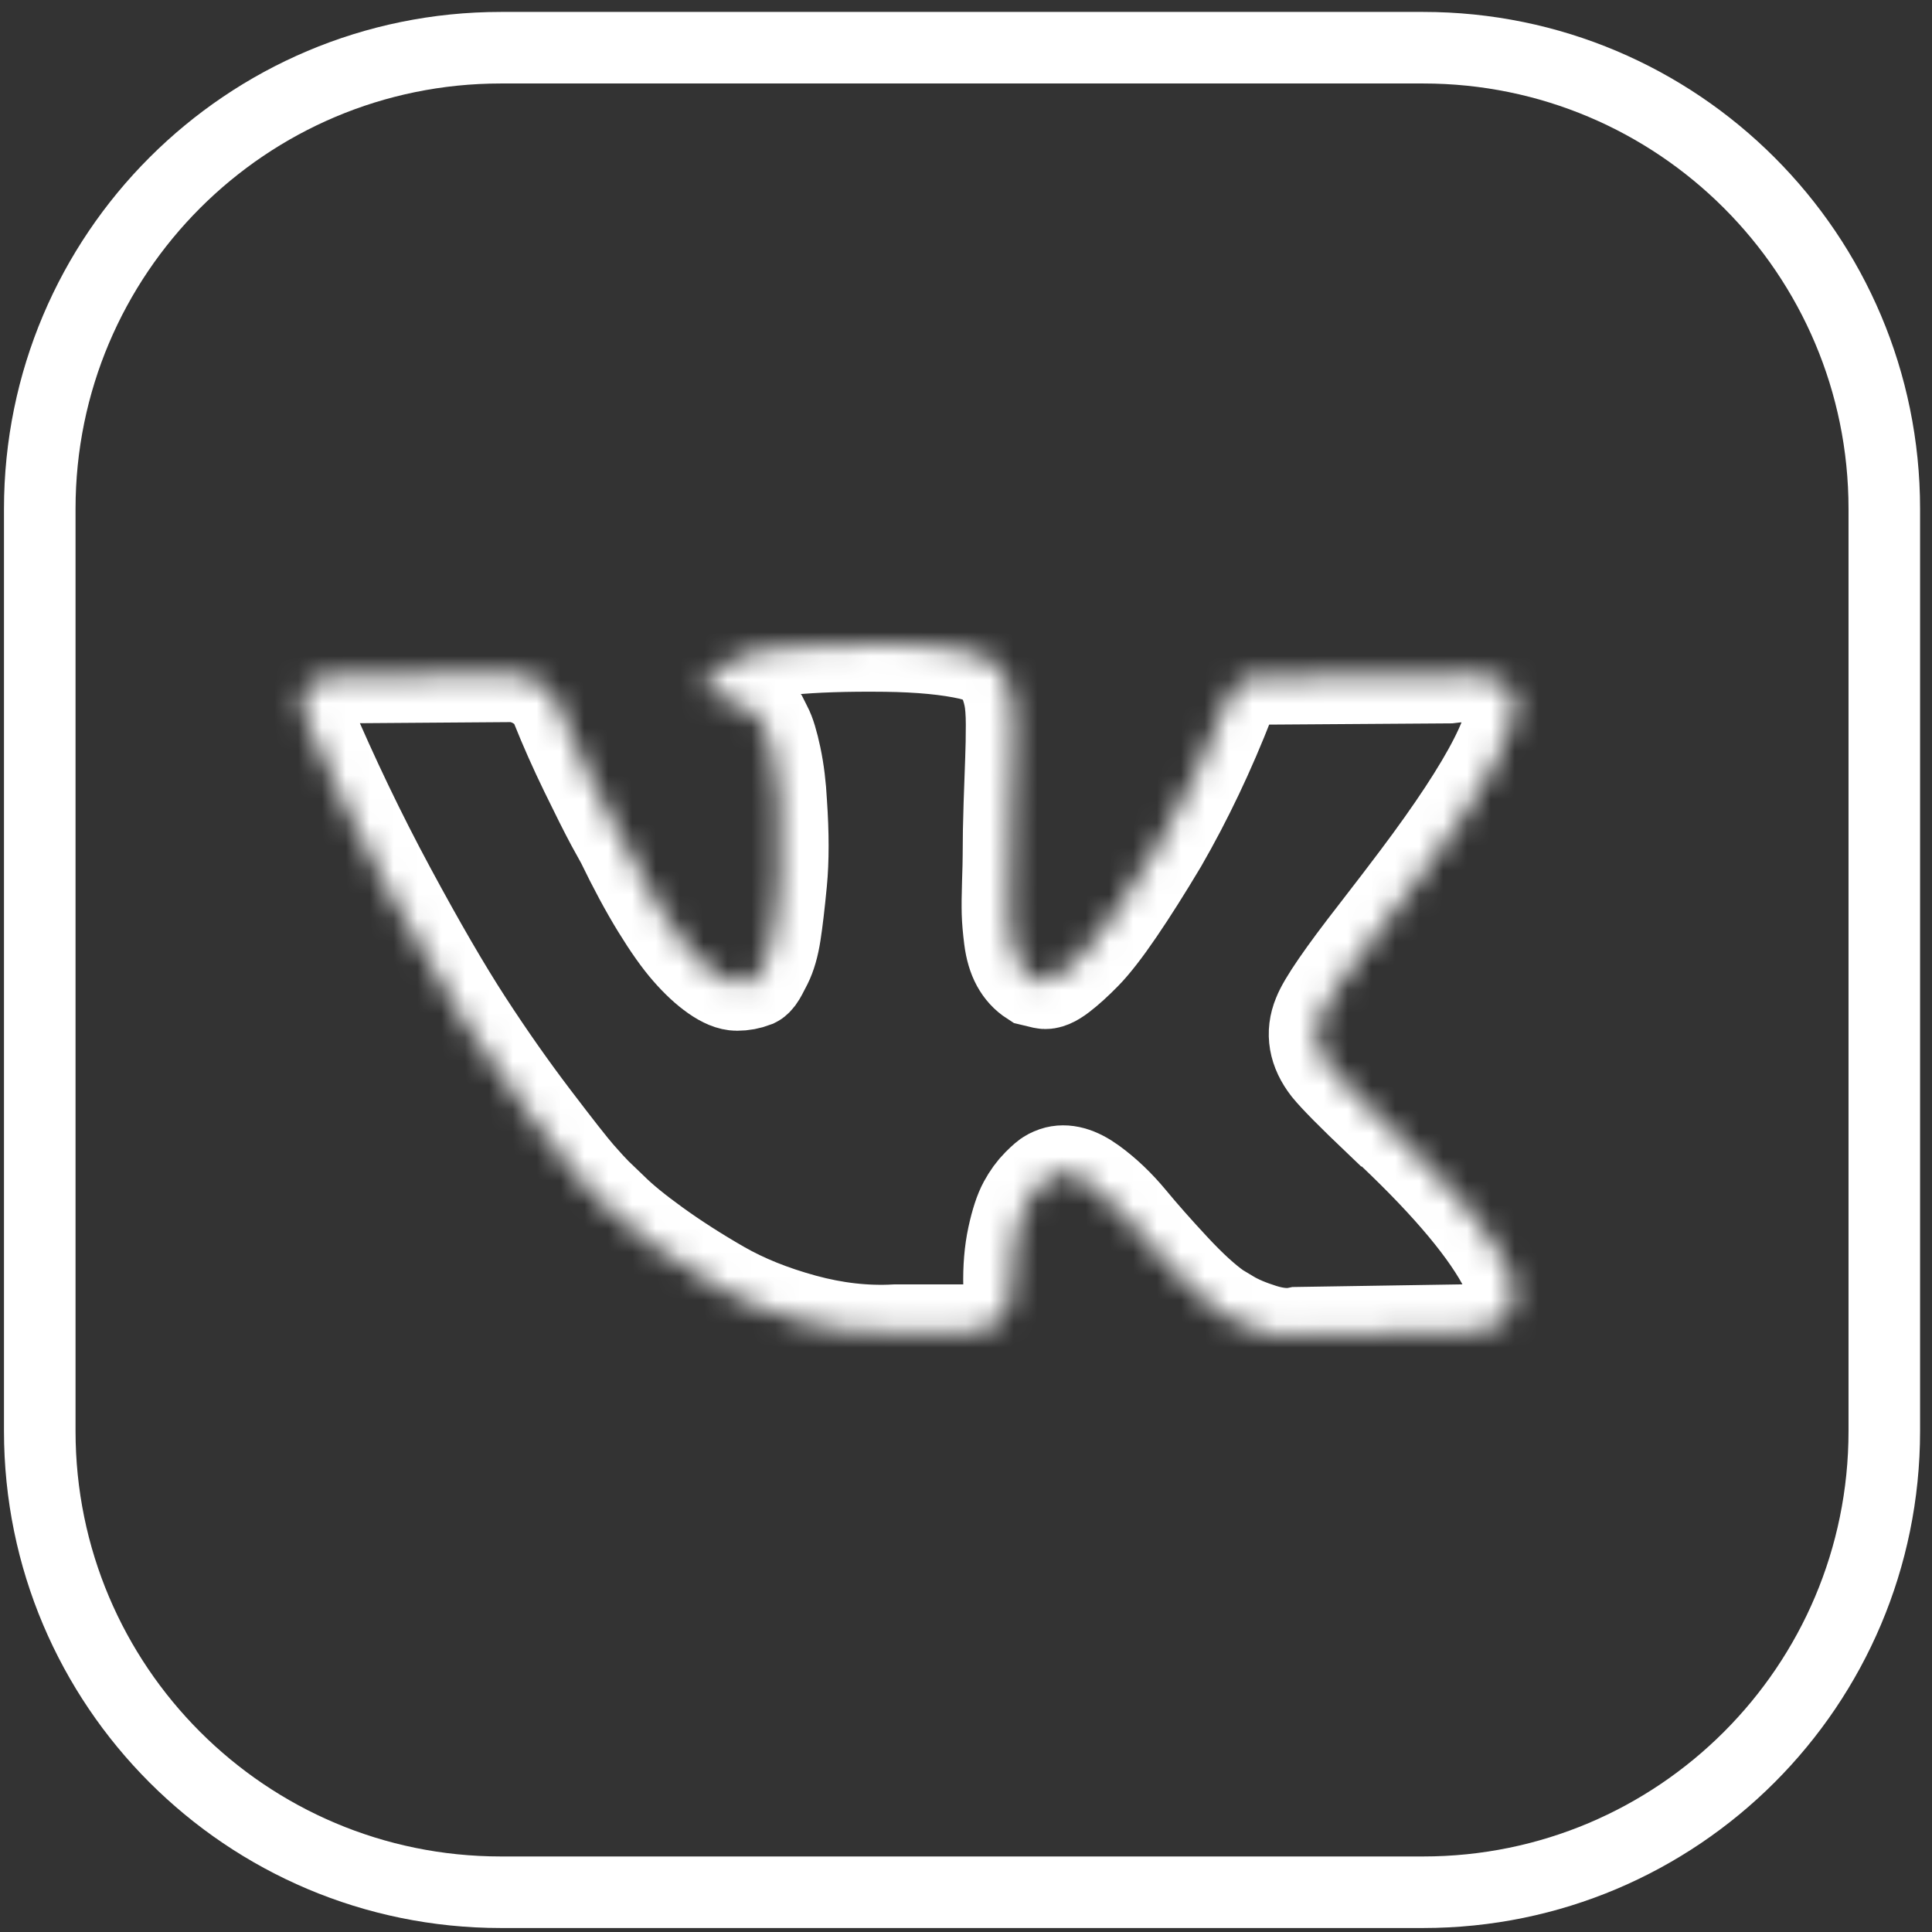 <?xml version="1.0" encoding="UTF-8"?> <svg xmlns="http://www.w3.org/2000/svg" width="81" height="81" viewBox="0 0 81 81" fill="none"><rect x="0" y="0" width="81" height="81" fill="#333333" stroke="none"/><path d="M59.667 2H21C10.322 2 1.667 10.656 1.667 21.333V60C1.667 70.677 10.322 79.333 21 79.333H59.667C70.344 79.333 79 70.677 79 60V21.333C79 10.656 70.344 2 59.667 2Z" stroke="white" stroke-width="3" stroke-linecap="round" stroke-linejoin="round"></path><mask id="path-2-inside-1_192_6" fill="white"><path d="M63.226 53.19C63.164 53.057 63.107 52.947 63.053 52.859C62.172 51.271 60.486 49.322 57.999 47.01L57.946 46.957L57.92 46.931L57.893 46.905H57.867C56.738 45.829 56.023 45.105 55.723 44.734C55.175 44.029 55.053 43.314 55.352 42.59C55.564 42.044 56.358 40.889 57.734 39.124C58.458 38.189 59.031 37.439 59.454 36.875C62.507 32.817 63.83 30.223 63.424 29.094L63.266 28.83C63.16 28.671 62.887 28.526 62.446 28.393C62.005 28.261 61.44 28.239 60.752 28.328L53.13 28.38C53.007 28.336 52.831 28.34 52.601 28.393C52.372 28.447 52.257 28.473 52.257 28.473L52.124 28.539L52.019 28.619C51.931 28.672 51.834 28.764 51.728 28.897C51.622 29.029 51.534 29.183 51.464 29.36C50.634 31.494 49.69 33.479 48.632 35.314C47.979 36.408 47.379 37.356 46.832 38.159C46.285 38.962 45.826 39.553 45.456 39.932C45.085 40.311 44.751 40.615 44.45 40.845C44.15 41.075 43.921 41.172 43.762 41.136C43.603 41.101 43.454 41.065 43.312 41.03C43.065 40.871 42.867 40.655 42.717 40.382C42.567 40.108 42.465 39.764 42.412 39.349C42.36 38.935 42.329 38.578 42.32 38.278C42.312 37.978 42.315 37.554 42.333 37.007C42.352 36.46 42.36 36.09 42.36 35.896C42.36 35.225 42.373 34.498 42.399 33.712C42.426 32.927 42.447 32.305 42.465 31.847C42.483 31.388 42.492 30.903 42.492 30.391C42.492 29.88 42.461 29.478 42.399 29.187C42.338 28.896 42.245 28.614 42.122 28.34C41.998 28.067 41.817 27.855 41.579 27.705C41.341 27.555 41.045 27.436 40.693 27.348C39.758 27.136 38.567 27.022 37.12 27.004C33.839 26.968 31.73 27.18 30.795 27.639C30.424 27.833 30.089 28.098 29.789 28.433C29.472 28.821 29.427 29.033 29.657 29.068C30.715 29.226 31.465 29.606 31.906 30.206L32.065 30.523C32.189 30.753 32.312 31.159 32.436 31.741C32.559 32.323 32.639 32.967 32.674 33.672C32.762 34.961 32.762 36.063 32.674 36.98C32.586 37.898 32.502 38.612 32.422 39.124C32.343 39.636 32.224 40.05 32.065 40.368C31.906 40.685 31.8 40.88 31.747 40.95C31.694 41.02 31.65 41.065 31.615 41.082C31.386 41.17 31.147 41.215 30.901 41.215C30.653 41.215 30.354 41.091 30.001 40.844C29.648 40.597 29.282 40.258 28.903 39.825C28.523 39.393 28.096 38.789 27.619 38.012C27.143 37.236 26.649 36.319 26.137 35.26L25.714 34.493C25.449 33.999 25.088 33.28 24.629 32.336C24.17 31.392 23.764 30.479 23.411 29.596C23.27 29.226 23.059 28.944 22.776 28.75L22.644 28.67C22.556 28.6 22.415 28.525 22.221 28.445C22.026 28.366 21.824 28.308 21.612 28.273L14.361 28.326C13.62 28.326 13.117 28.494 12.852 28.829L12.746 28.988C12.693 29.076 12.667 29.217 12.667 29.411C12.667 29.605 12.72 29.844 12.825 30.126C13.884 32.614 15.035 35.013 16.279 37.324C17.523 39.635 18.604 41.497 19.521 42.908C20.438 44.319 21.373 45.651 22.326 46.904C23.279 48.157 23.909 48.959 24.218 49.312C24.527 49.665 24.77 49.929 24.946 50.106L25.608 50.741C26.031 51.164 26.653 51.672 27.473 52.263C28.294 52.854 29.202 53.436 30.199 54.01C31.196 54.583 32.356 55.05 33.679 55.412C35.003 55.774 36.291 55.919 37.543 55.849H40.587C41.204 55.796 41.672 55.602 41.989 55.267L42.095 55.134C42.166 55.029 42.232 54.865 42.293 54.645C42.355 54.425 42.386 54.181 42.386 53.917C42.368 53.159 42.425 52.475 42.557 51.867C42.689 51.258 42.84 50.799 43.008 50.49C43.176 50.182 43.365 49.921 43.577 49.71C43.788 49.498 43.939 49.37 44.027 49.326C44.115 49.282 44.185 49.252 44.238 49.234C44.661 49.093 45.16 49.229 45.734 49.644C46.307 50.059 46.845 50.571 47.348 51.179C47.851 51.788 48.455 52.471 49.161 53.23C49.867 53.989 50.484 54.553 51.013 54.924L51.542 55.241C51.896 55.453 52.355 55.647 52.919 55.824C53.483 56 53.977 56.044 54.401 55.956L61.175 55.85C61.846 55.85 62.367 55.739 62.737 55.519C63.107 55.299 63.327 55.056 63.398 54.791C63.469 54.527 63.473 54.227 63.412 53.891C63.349 53.556 63.287 53.322 63.226 53.19Z"></path></mask><path d="M63.226 53.19C63.164 53.057 63.107 52.947 63.053 52.859C62.172 51.271 60.486 49.322 57.999 47.01L57.946 46.957L57.92 46.931L57.893 46.905H57.867C56.738 45.829 56.023 45.105 55.723 44.734C55.175 44.029 55.053 43.314 55.352 42.59C55.564 42.044 56.358 40.889 57.734 39.124C58.458 38.189 59.031 37.439 59.454 36.875C62.507 32.817 63.83 30.223 63.424 29.094L63.266 28.83C63.16 28.671 62.887 28.526 62.446 28.393C62.005 28.261 61.44 28.239 60.752 28.328L53.13 28.38C53.007 28.336 52.831 28.34 52.601 28.393C52.372 28.447 52.257 28.473 52.257 28.473L52.124 28.539L52.019 28.619C51.931 28.672 51.834 28.764 51.728 28.897C51.622 29.029 51.534 29.183 51.464 29.36C50.634 31.494 49.69 33.479 48.632 35.314C47.979 36.408 47.379 37.356 46.832 38.159C46.285 38.962 45.826 39.553 45.456 39.932C45.085 40.311 44.751 40.615 44.45 40.845C44.15 41.075 43.921 41.172 43.762 41.136C43.603 41.101 43.454 41.065 43.312 41.03C43.065 40.871 42.867 40.655 42.717 40.382C42.567 40.108 42.465 39.764 42.412 39.349C42.36 38.935 42.329 38.578 42.32 38.278C42.312 37.978 42.315 37.554 42.333 37.007C42.352 36.46 42.36 36.09 42.36 35.896C42.36 35.225 42.373 34.498 42.399 33.712C42.426 32.927 42.447 32.305 42.465 31.847C42.483 31.388 42.492 30.903 42.492 30.391C42.492 29.88 42.461 29.478 42.399 29.187C42.338 28.896 42.245 28.614 42.122 28.34C41.998 28.067 41.817 27.855 41.579 27.705C41.341 27.555 41.045 27.436 40.693 27.348C39.758 27.136 38.567 27.022 37.12 27.004C33.839 26.968 31.73 27.18 30.795 27.639C30.424 27.833 30.089 28.098 29.789 28.433C29.472 28.821 29.427 29.033 29.657 29.068C30.715 29.226 31.465 29.606 31.906 30.206L32.065 30.523C32.189 30.753 32.312 31.159 32.436 31.741C32.559 32.323 32.639 32.967 32.674 33.672C32.762 34.961 32.762 36.063 32.674 36.98C32.586 37.898 32.502 38.612 32.422 39.124C32.343 39.636 32.224 40.05 32.065 40.368C31.906 40.685 31.8 40.88 31.747 40.95C31.694 41.02 31.65 41.065 31.615 41.082C31.386 41.17 31.147 41.215 30.901 41.215C30.653 41.215 30.354 41.091 30.001 40.844C29.648 40.597 29.282 40.258 28.903 39.825C28.523 39.393 28.096 38.789 27.619 38.012C27.143 37.236 26.649 36.319 26.137 35.26L25.714 34.493C25.449 33.999 25.088 33.28 24.629 32.336C24.17 31.392 23.764 30.479 23.411 29.596C23.27 29.226 23.059 28.944 22.776 28.75L22.644 28.67C22.556 28.6 22.415 28.525 22.221 28.445C22.026 28.366 21.824 28.308 21.612 28.273L14.361 28.326C13.62 28.326 13.117 28.494 12.852 28.829L12.746 28.988C12.693 29.076 12.667 29.217 12.667 29.411C12.667 29.605 12.72 29.844 12.825 30.126C13.884 32.614 15.035 35.013 16.279 37.324C17.523 39.635 18.604 41.497 19.521 42.908C20.438 44.319 21.373 45.651 22.326 46.904C23.279 48.157 23.909 48.959 24.218 49.312C24.527 49.665 24.77 49.929 24.946 50.106L25.608 50.741C26.031 51.164 26.653 51.672 27.473 52.263C28.294 52.854 29.202 53.436 30.199 54.01C31.196 54.583 32.356 55.05 33.679 55.412C35.003 55.774 36.291 55.919 37.543 55.849H40.587C41.204 55.796 41.672 55.602 41.989 55.267L42.095 55.134C42.166 55.029 42.232 54.865 42.293 54.645C42.355 54.425 42.386 54.181 42.386 53.917C42.368 53.159 42.425 52.475 42.557 51.867C42.689 51.258 42.84 50.799 43.008 50.49C43.176 50.182 43.365 49.921 43.577 49.71C43.788 49.498 43.939 49.37 44.027 49.326C44.115 49.282 44.185 49.252 44.238 49.234C44.661 49.093 45.16 49.229 45.734 49.644C46.307 50.059 46.845 50.571 47.348 51.179C47.851 51.788 48.455 52.471 49.161 53.23C49.867 53.989 50.484 54.553 51.013 54.924L51.542 55.241C51.896 55.453 52.355 55.647 52.919 55.824C53.483 56 53.977 56.044 54.401 55.956L61.175 55.85C61.846 55.85 62.367 55.739 62.737 55.519C63.107 55.299 63.327 55.056 63.398 54.791C63.469 54.527 63.473 54.227 63.412 53.891C63.349 53.556 63.287 53.322 63.226 53.19Z" stroke="white" stroke-width="4" mask="url(#path-2-inside-1_192_6)"></path></svg> 